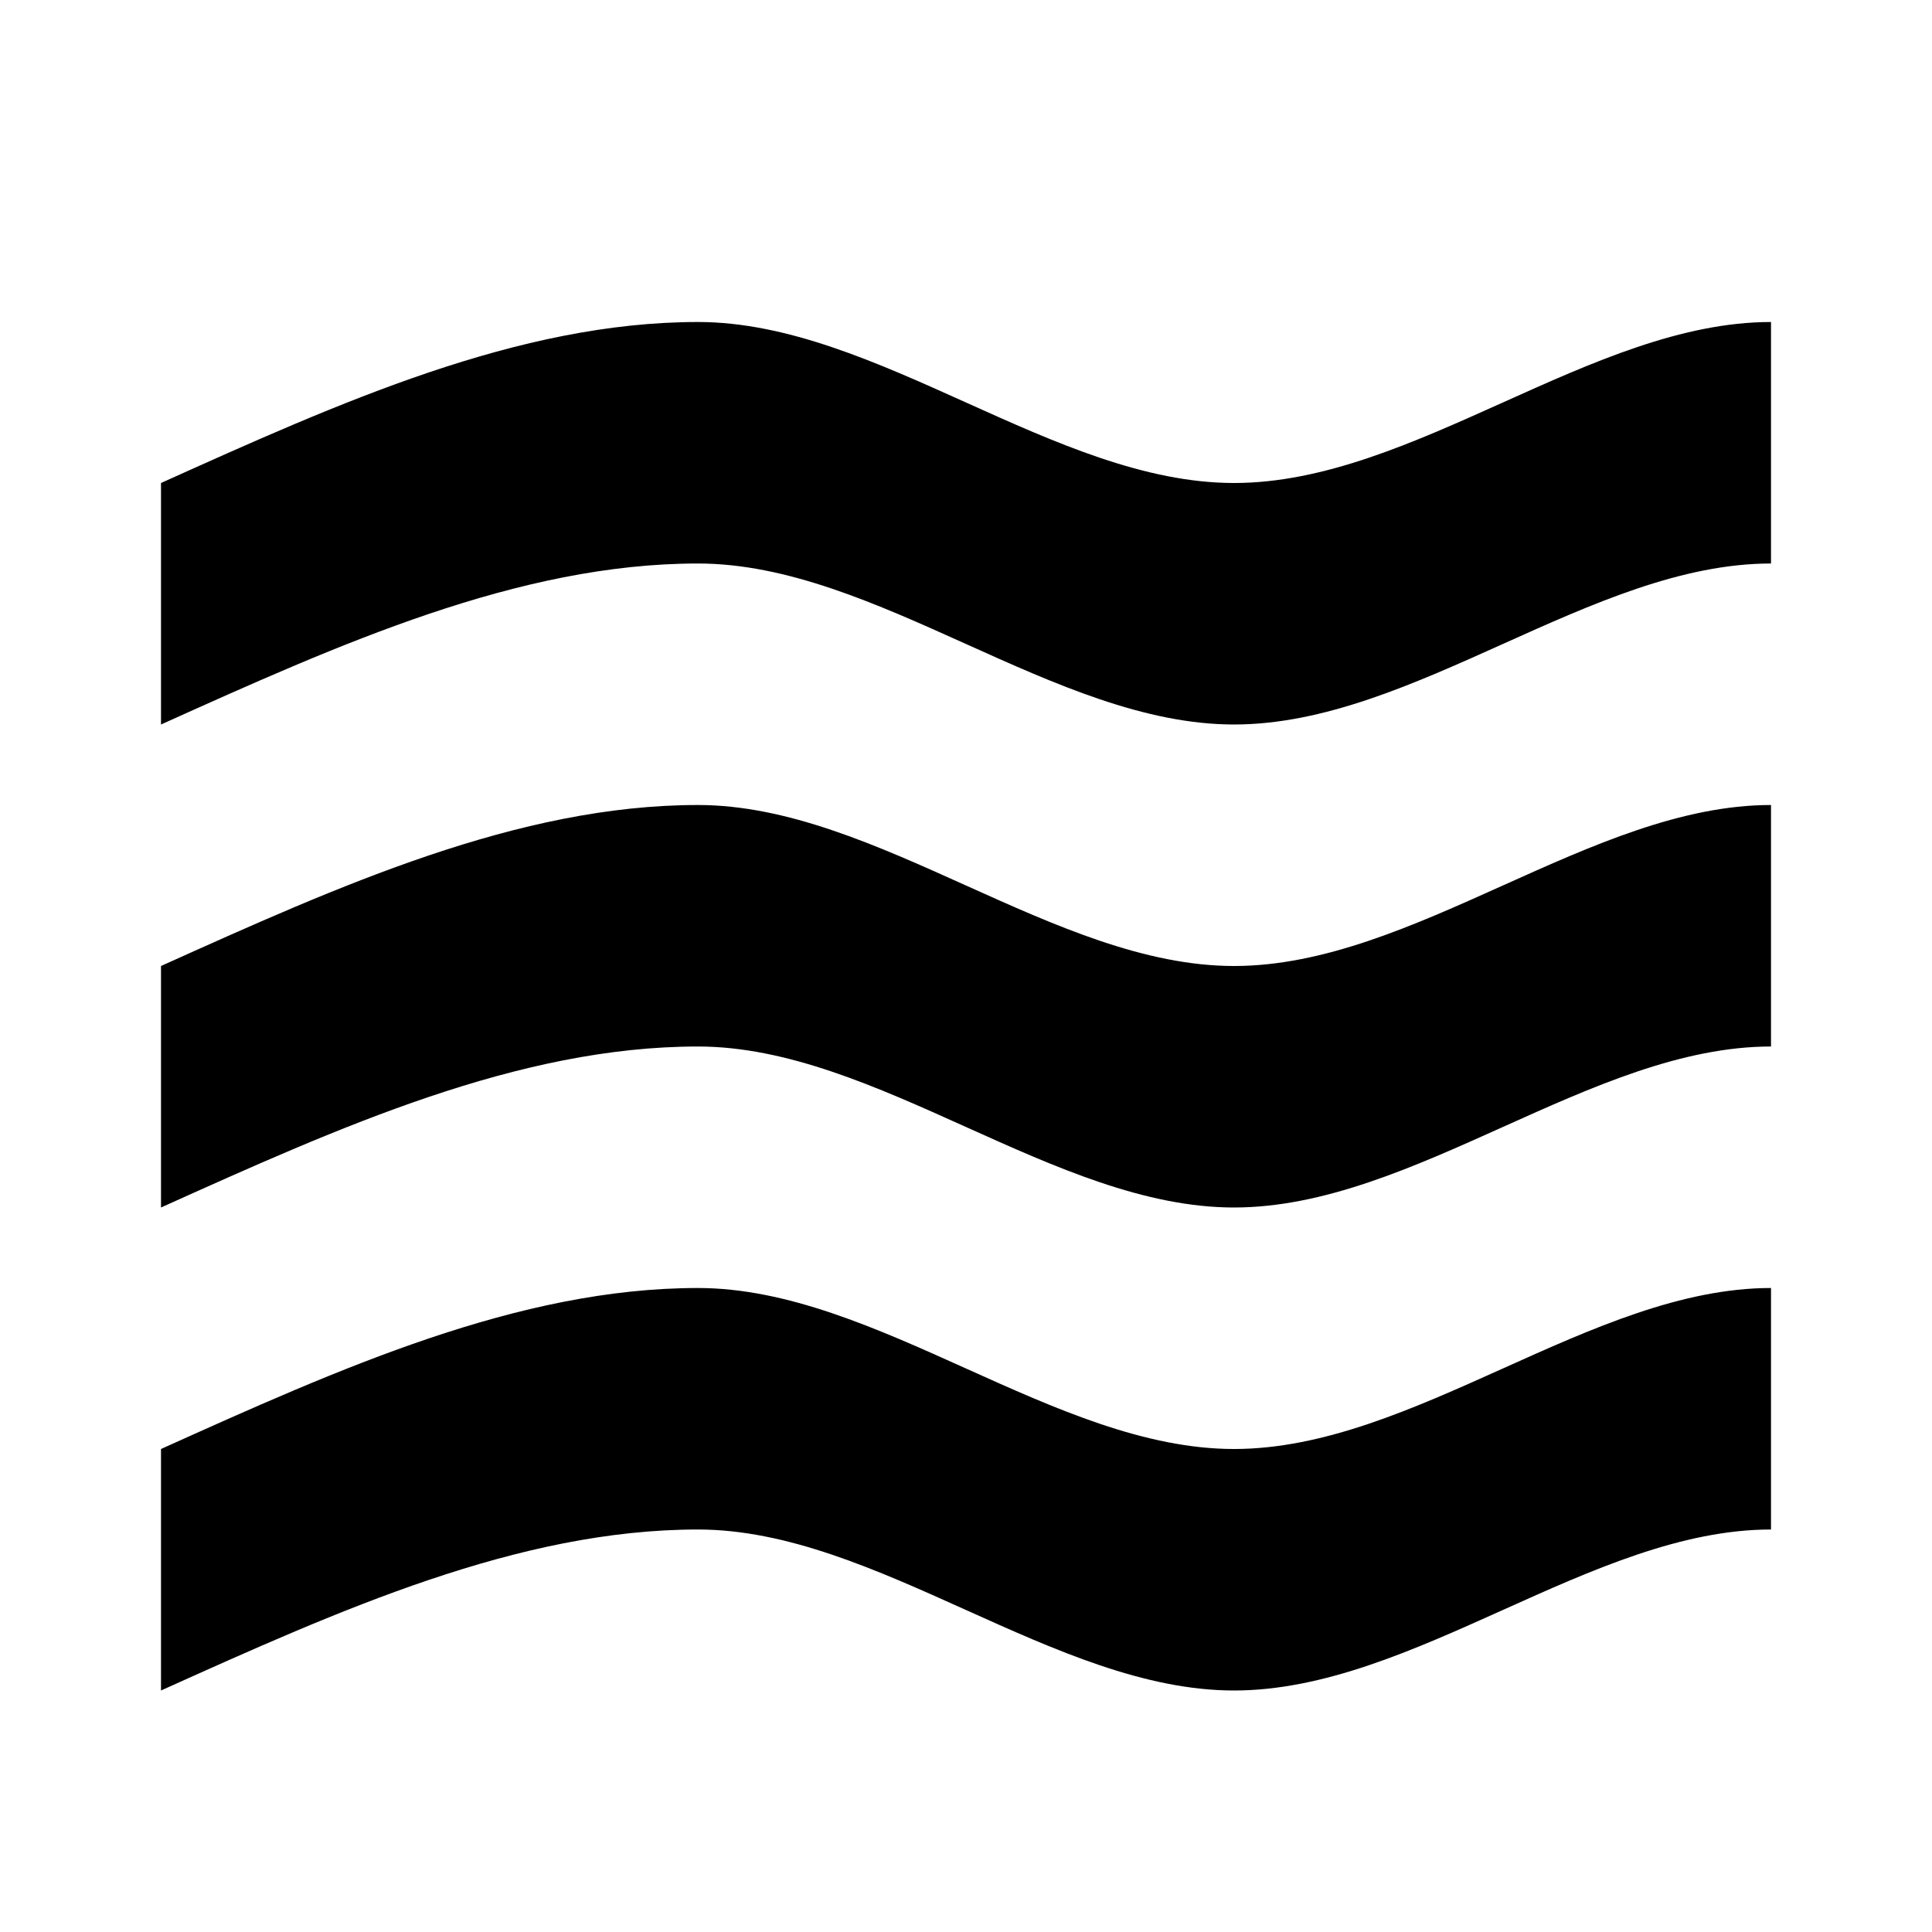 <?xml version="1.0" encoding="UTF-8"?><!DOCTYPE svg PUBLIC "-//W3C//DTD SVG 1.1//EN" "http://www.w3.org/Graphics/SVG/1.1/DTD/svg11.dtd"><svg xmlns="http://www.w3.org/2000/svg" xmlns:xlink="http://www.w3.org/1999/xlink" version="1.1" id="mdi-waves" width="24" height="24" viewBox="0 0 24 24"><path d="M2,18C4.22,17 6.44,16 8.67,16C10.89,16 13.11,18 15.33,18C17.56,18 19.78,16 22,16V19C19.78,19 17.56,21 15.33,21C13.11,21 10.89,19 8.67,19C6.44,19 4.22,20 2,21V18M2,12C4.22,11 6.44,10 8.67,10C10.89,10 13.11,12 15.33,12C17.56,12 19.78,10 22,10V13C19.78,13 17.56,15 15.33,15C13.11,15 10.89,13 8.67,13C6.44,13 4.22,14 2,15V12M2,6C4.22,5 6.44,4 8.67,4C10.89,4 13.11,6 15.33,6C17.56,6 19.78,4 22,4V7C19.78,7 17.56,9 15.33,9C13.11,9 10.89,7 8.67,7C6.44,7 4.22,8 2,9V6Z" /></svg>